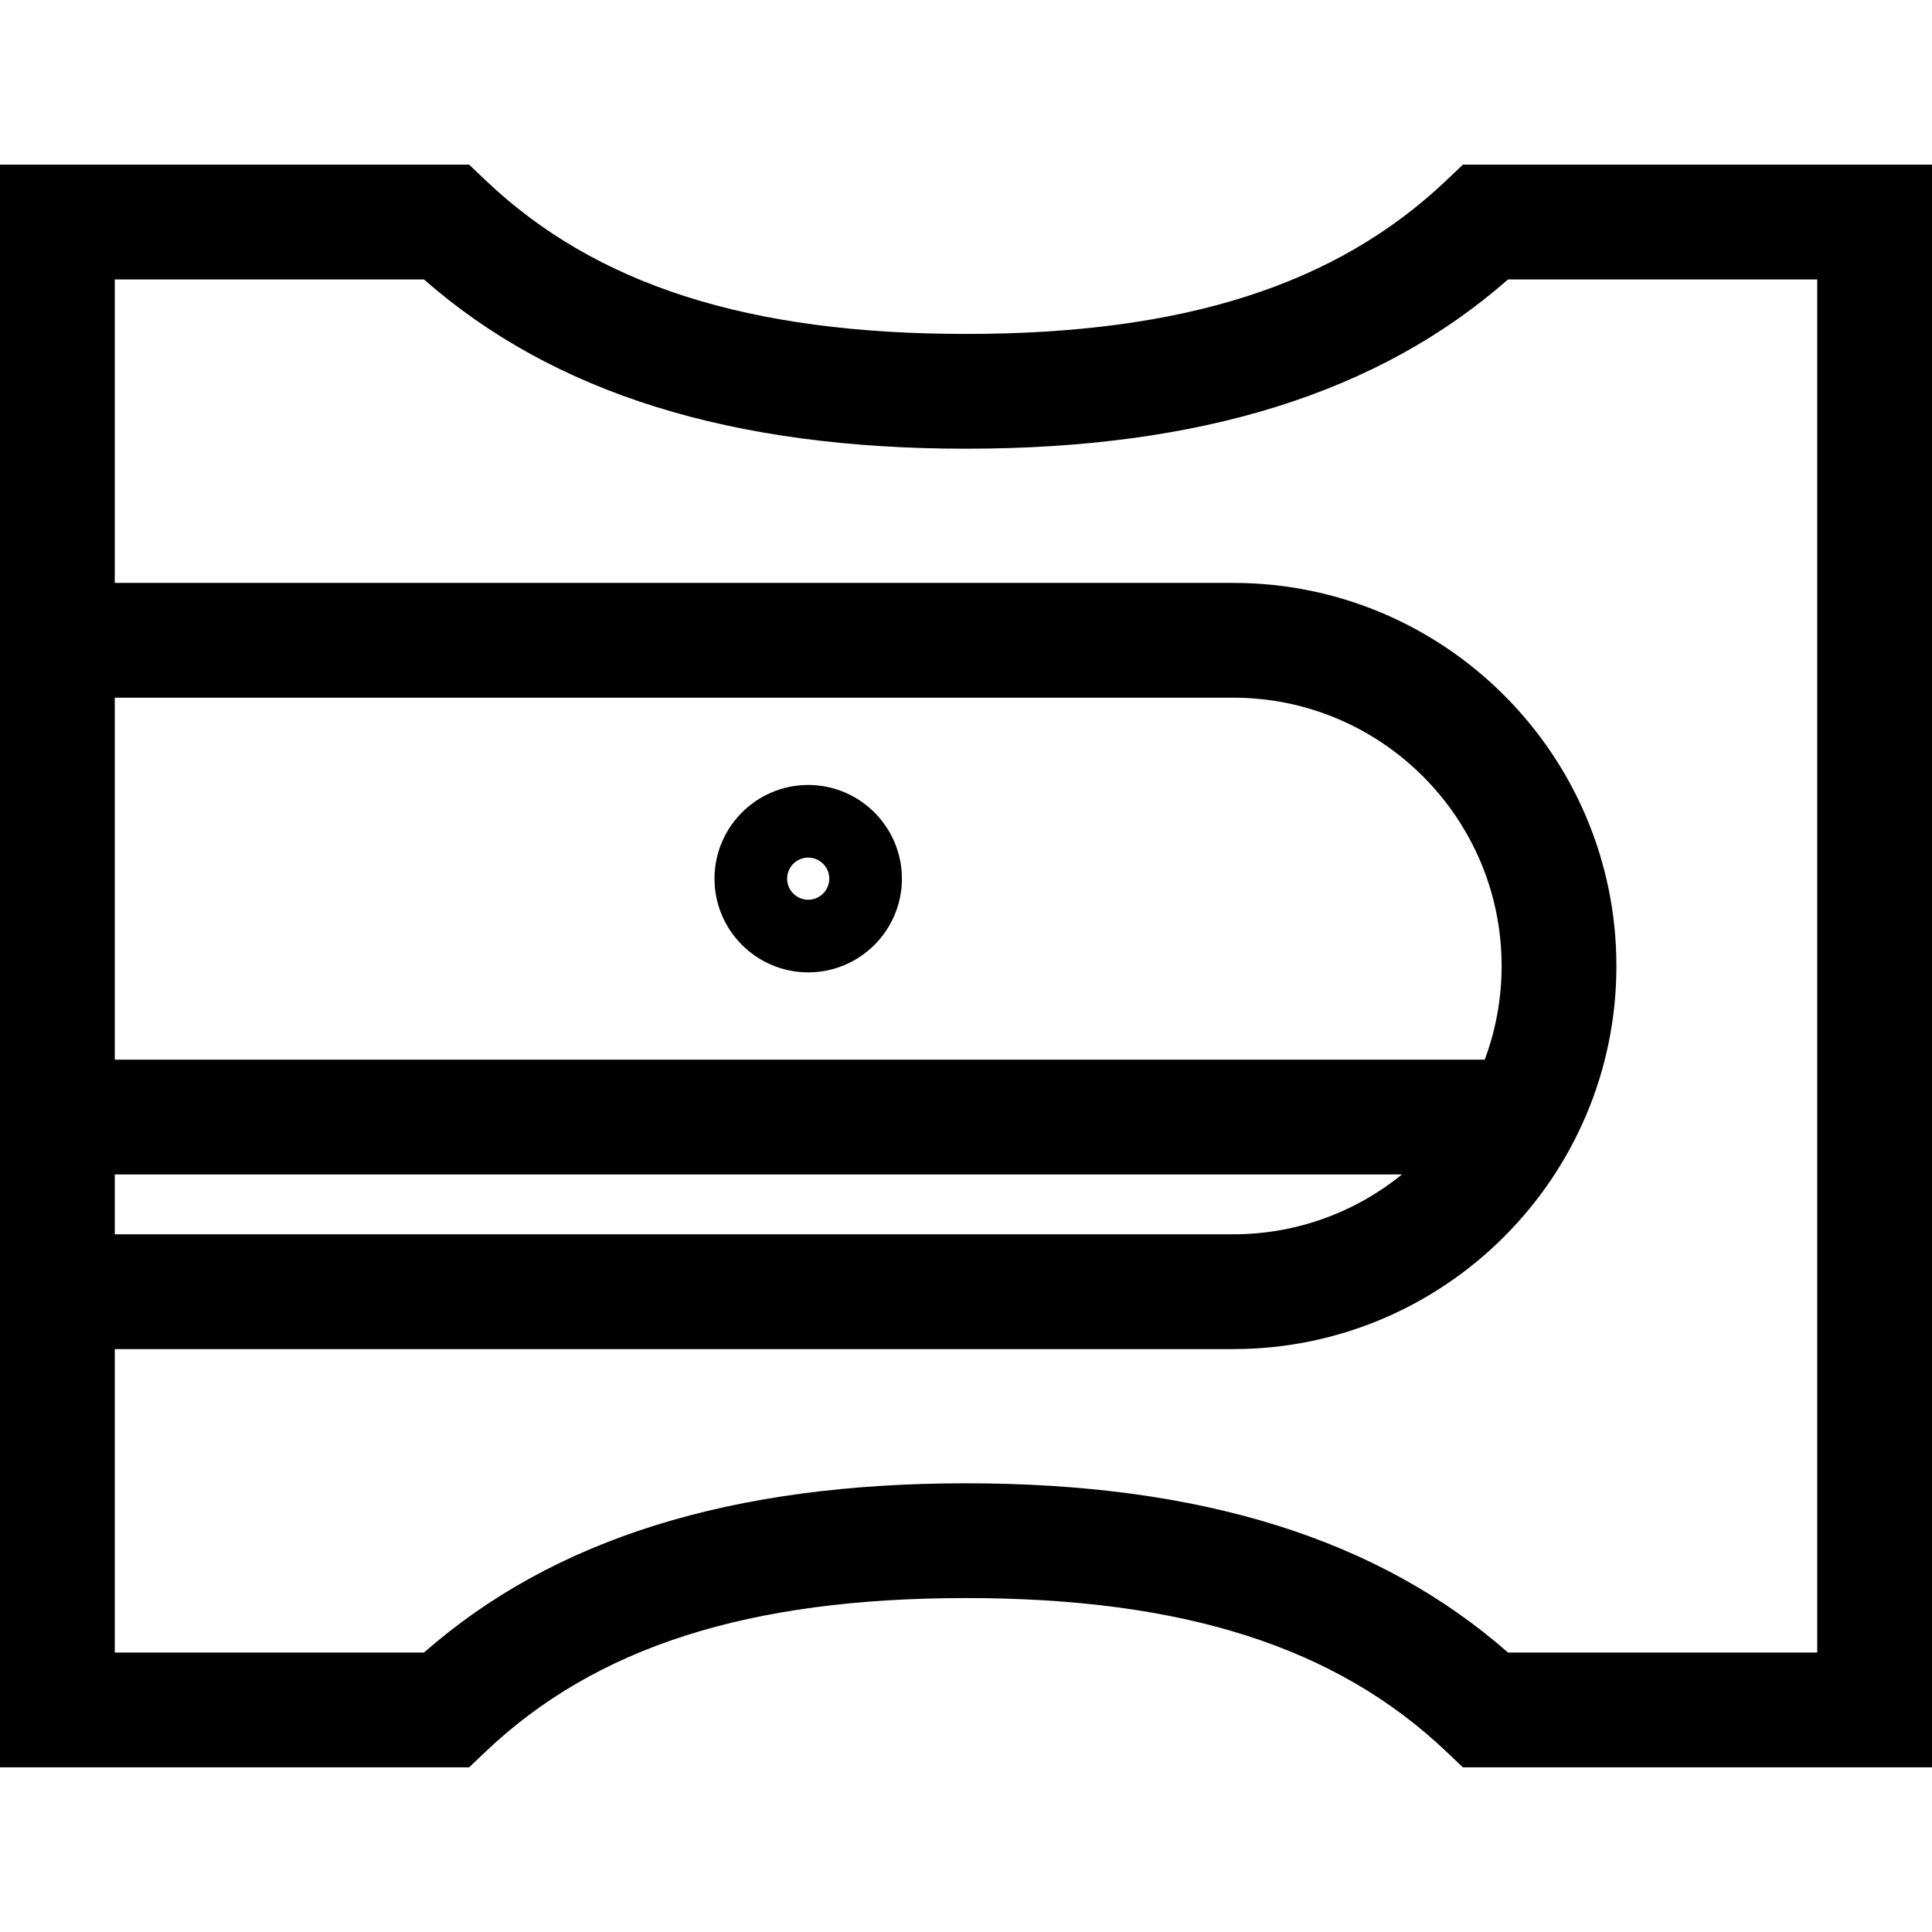 <?xml version="1.0" encoding="iso-8859-1"?>
<!-- Uploaded to: SVG Repo, www.svgrepo.com, Generator: SVG Repo Mixer Tools -->
<svg fill="#000000" height="800px" width="800px" version="1.1" id="Layer_1" xmlns="http://www.w3.org/2000/svg" xmlns:xlink="http://www.w3.org/1999/xlink" 
	 viewBox="0 0 512 512" xml:space="preserve">
<g>
	<g>
		<path d="M387.681,43.632l-4.402,4.183C354.071,75.57,313.628,88.497,256,88.497c-57.628,0-98.071-12.926-127.279-40.681
			l-4.402-4.183H0V154.48V357.52v110.847h124.319l4.402-4.183c29.208-27.755,69.65-40.681,127.279-40.681
			s98.071,12.926,127.279,40.681l4.402,4.183H512V43.632H387.681z M30.417,184.897h296.426c39.206,0,71.102,31.896,71.102,71.103
			c0.001,8.727-1.588,17.087-4.477,24.819H30.417V184.897z M30.417,311.237h341.132c-12.223,9.911-27.779,15.866-44.705,15.866
			H30.417V311.237z M481.583,437.95h-81.932c-34.373-30.178-81.448-44.864-143.651-44.864s-109.278,14.686-143.651,44.864H30.417
			v-80.43h296.426c55.978,0,101.519-45.542,101.519-101.52c0-55.979-45.542-101.52-101.519-101.52H30.417V74.05h81.932
			c34.373,30.178,81.448,44.864,143.651,44.864c62.203,0,109.278-14.686,143.651-44.864h81.932V437.95z"/>
	</g>
</g>
<g>
	<g>
		<path d="M214.182,208.024c-13.693,0-24.834,11.14-24.834,24.834s11.141,24.834,24.834,24.834c13.693,0,24.834-11.14,24.834-24.834
			S227.875,208.024,214.182,208.024z M214.182,238.441c-3.079,0-5.584-2.505-5.584-5.584s2.505-5.584,5.584-5.584
			c3.078,0,5.584,2.505,5.584,5.584S217.261,238.441,214.182,238.441z"/>
	</g>
</g>
</svg>